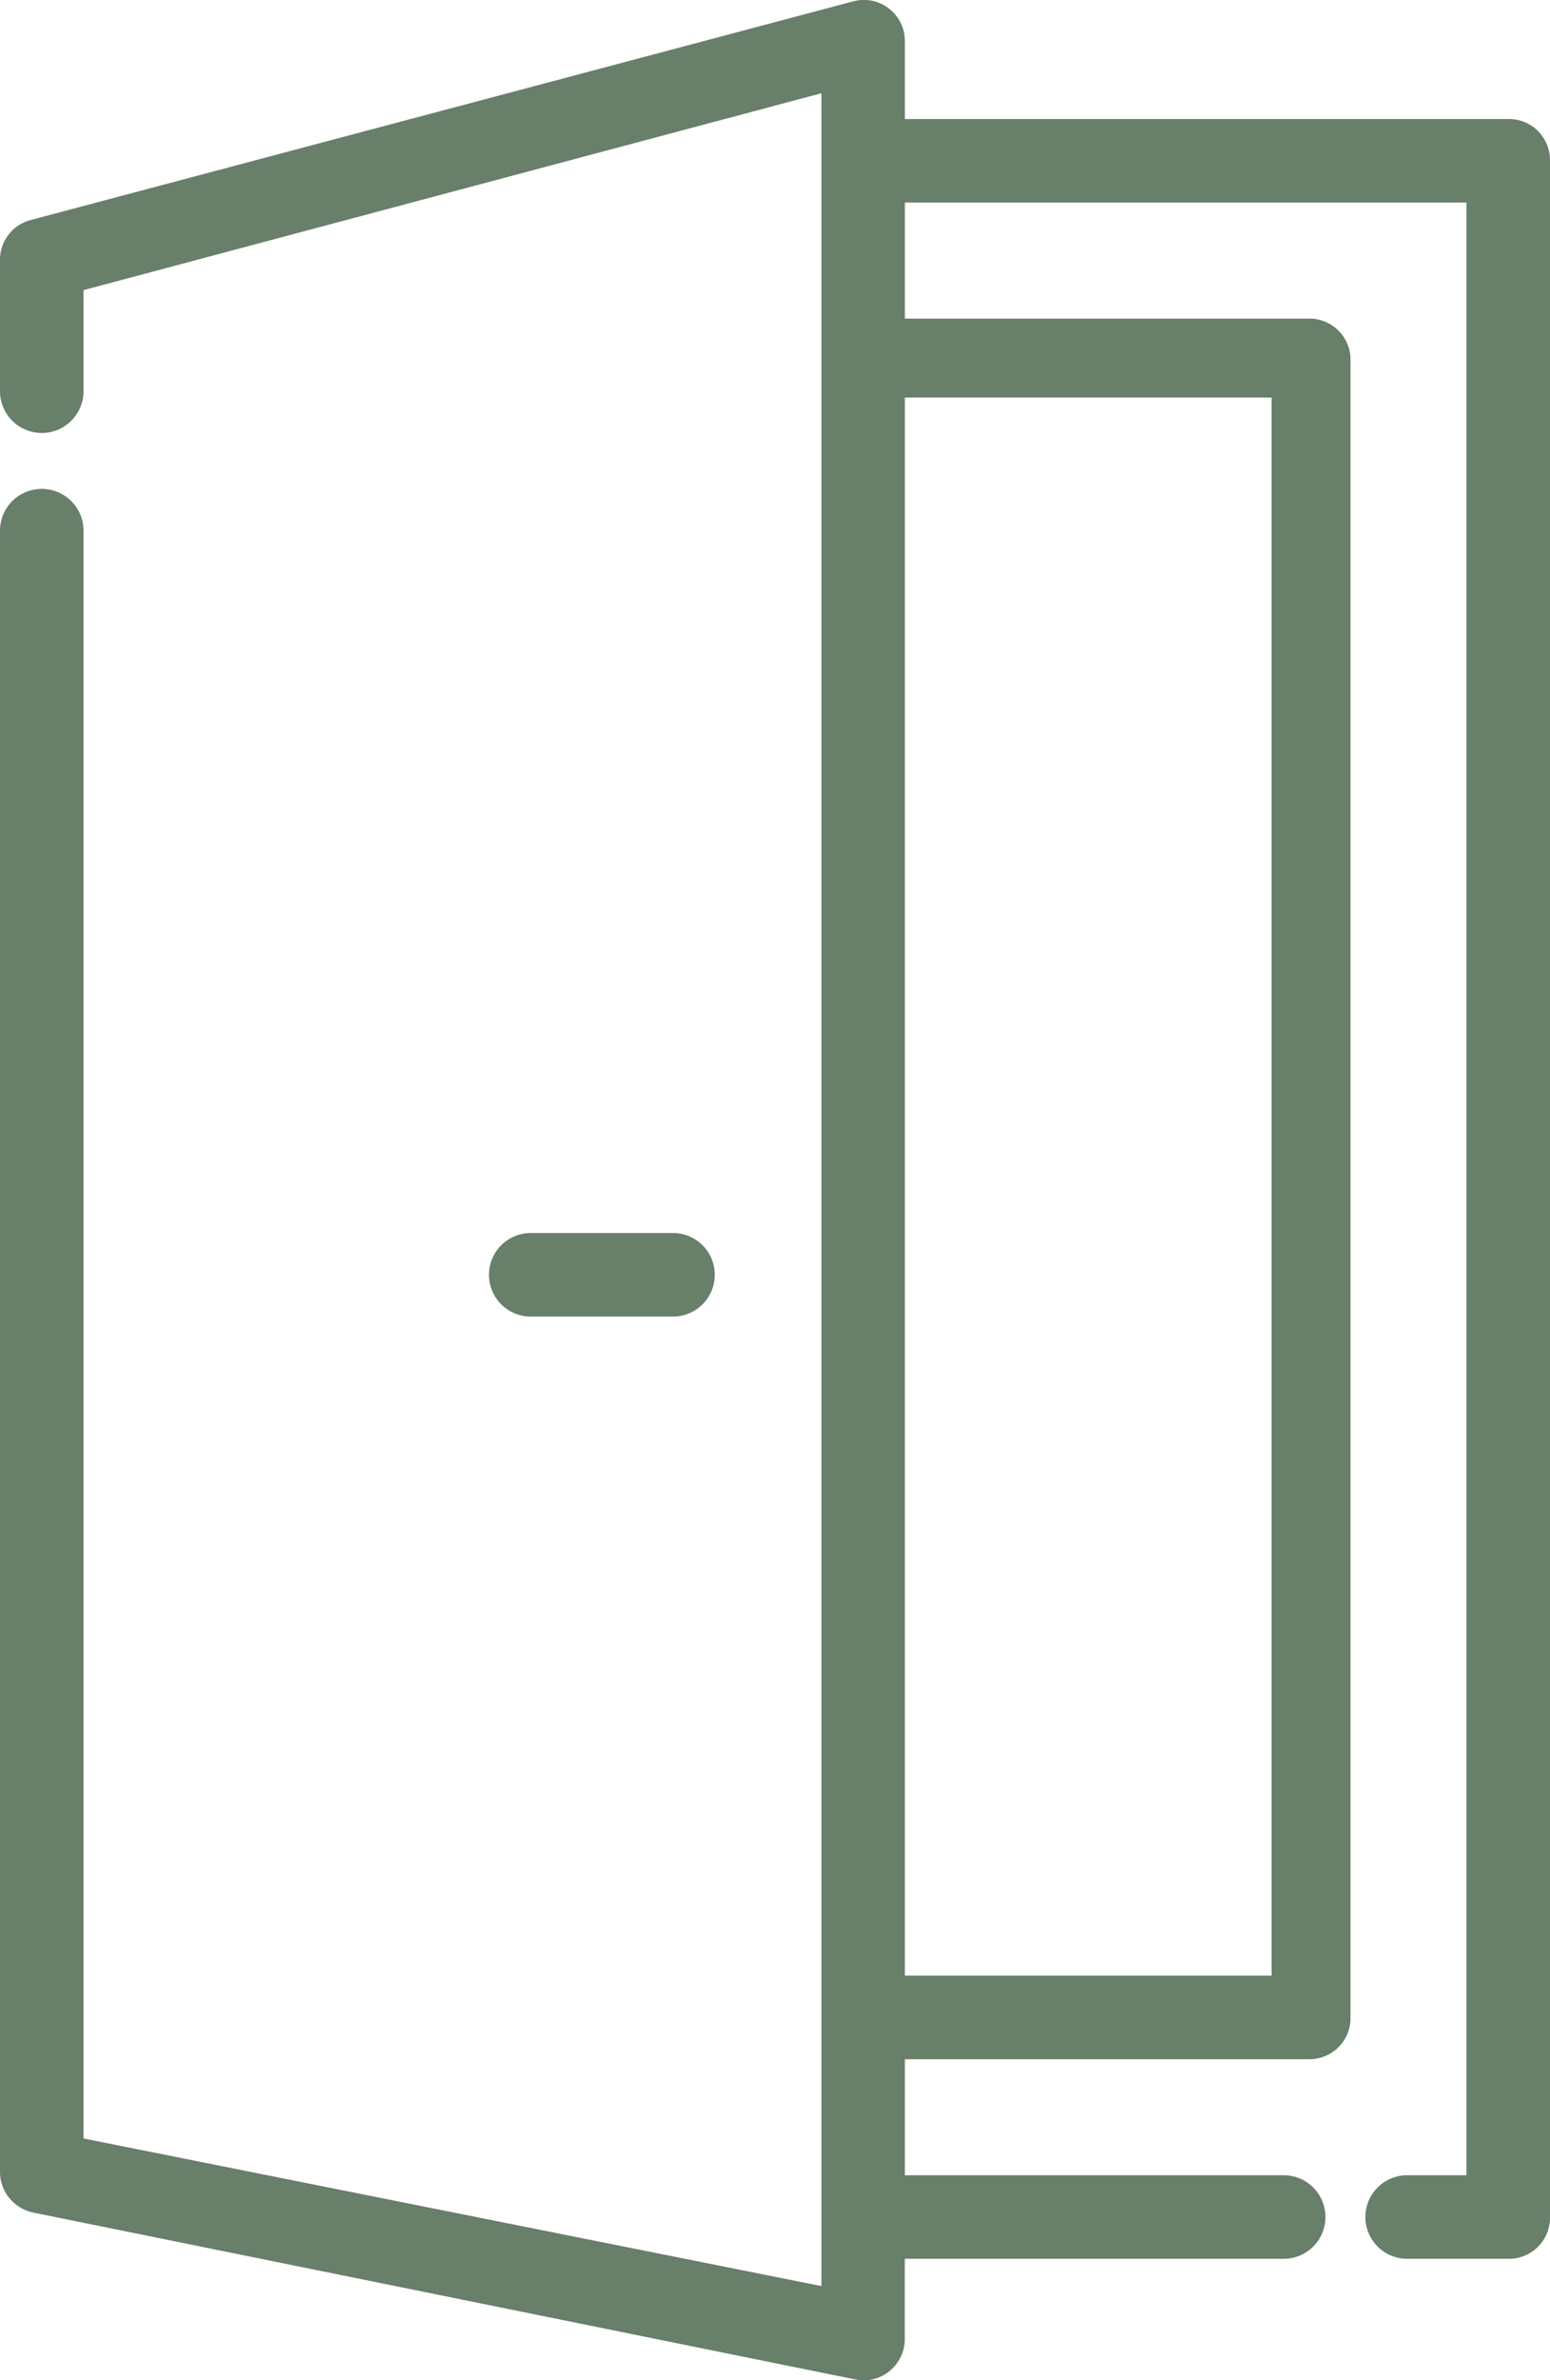 <svg id="Layer_1" data-name="Layer 1" xmlns="http://www.w3.org/2000/svg" viewBox="0 0 415.65 638.13"><defs><style>.cls-1{fill:#687f6a;}</style></defs><path class="cls-1" d="M334.89,363.59H296.75a11.2,11.2,0,1,0-.15,22.4h38.15a11.2,11.2,0,1,0,.14-22.4Z" transform="translate(-154.35 -33)"/><path class="cls-1" d="M559,64.91H397V44.21a11,11,0,0,0-13.88-10.84L162.54,92a11,11,0,0,0-8.19,10.62v35.19a11.2,11.2,0,1,0,22.4.15V110.78L374.62,58V645.92L176.75,606.35v-431a11.2,11.2,0,1,0-22.4-.14v440a11.17,11.17,0,0,0,8.87,11l220.6,44.77a10.56,10.56,0,0,0,2.16.22,11.08,11.08,0,0,0,11-11.26V638.61H498.43a11.2,11.2,0,1,0,.31-22.4H397V585.1H505.5a11,11,0,0,0,11-11V129.42a11,11,0,0,0-11-11H397V87.31H547.6v528.9H531.77a11.2,11.2,0,1,0-.15,22.4H559a11,11,0,0,0,11-11V75.91A11,11,0,0,0,559,64.91Zm-63.67,74.67V562.7H397V139.58Z" transform="translate(-154.35 -33)"/></svg>